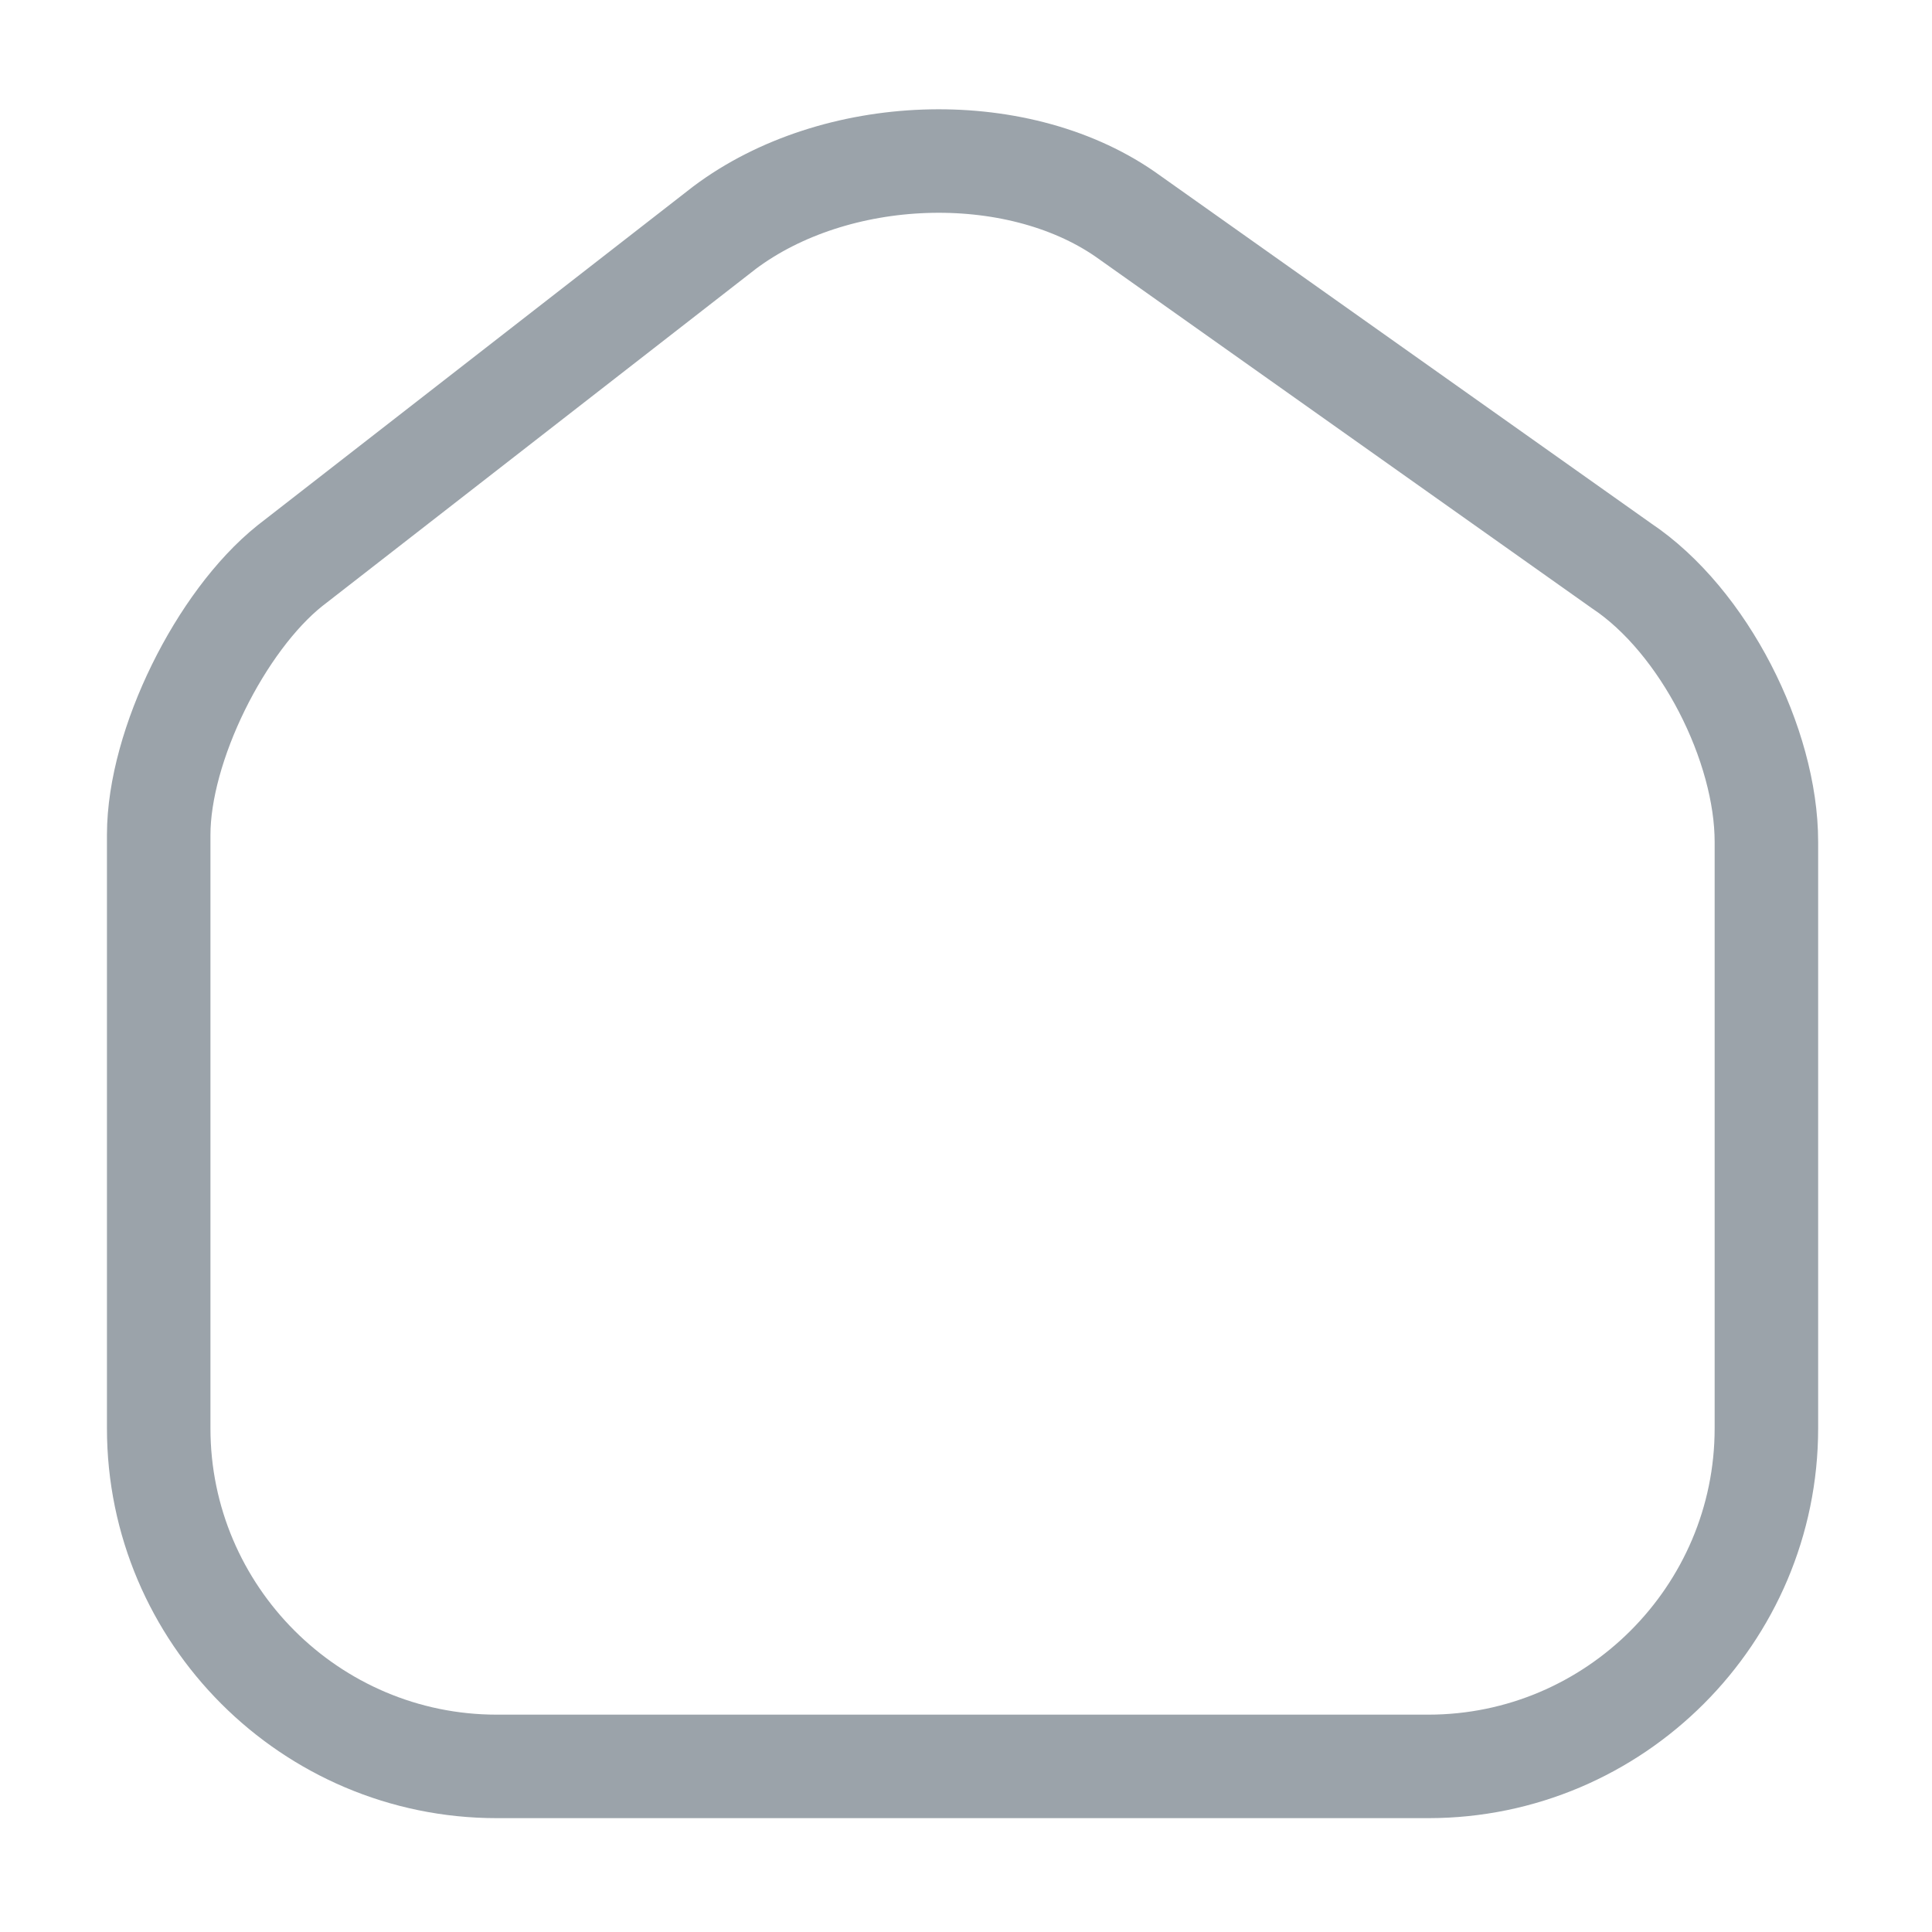 <?xml version="1.0" encoding="utf-8"?>
<!-- Generator: Adobe Illustrator 25.2.3, SVG Export Plug-In . SVG Version: 6.00 Build 0)  -->
<svg version="1.1" id="Layer_1" xmlns="http://www.w3.org/2000/svg" xmlns:xlink="http://www.w3.org/1999/xlink" x="0px" y="0px"
	 width="28px" height="28px" viewBox="0 0 28 28" style="enable-background:new 0 0 28 28;" xml:space="preserve">
<style type="text/css">
	.st0{fill:none;stroke:#9BA3AA;stroke-width:1.5;stroke-linecap:round;stroke-linejoin:round;}
</style>
<path class="st0" d="M10.5,3.3L4.2,8.2c-1,0.8-1.9,2.6-1.9,3.9v8.6c0,2.7,2.2,4.9,4.9,4.9h13.5c2.7,0,4.9-2.2,4.9-4.9v-8.5
	c0-1.4-0.9-3.2-2.1-4l-7.2-5.1C14.7,2,12.1,2.1,10.5,3.3z"/>
</svg>
